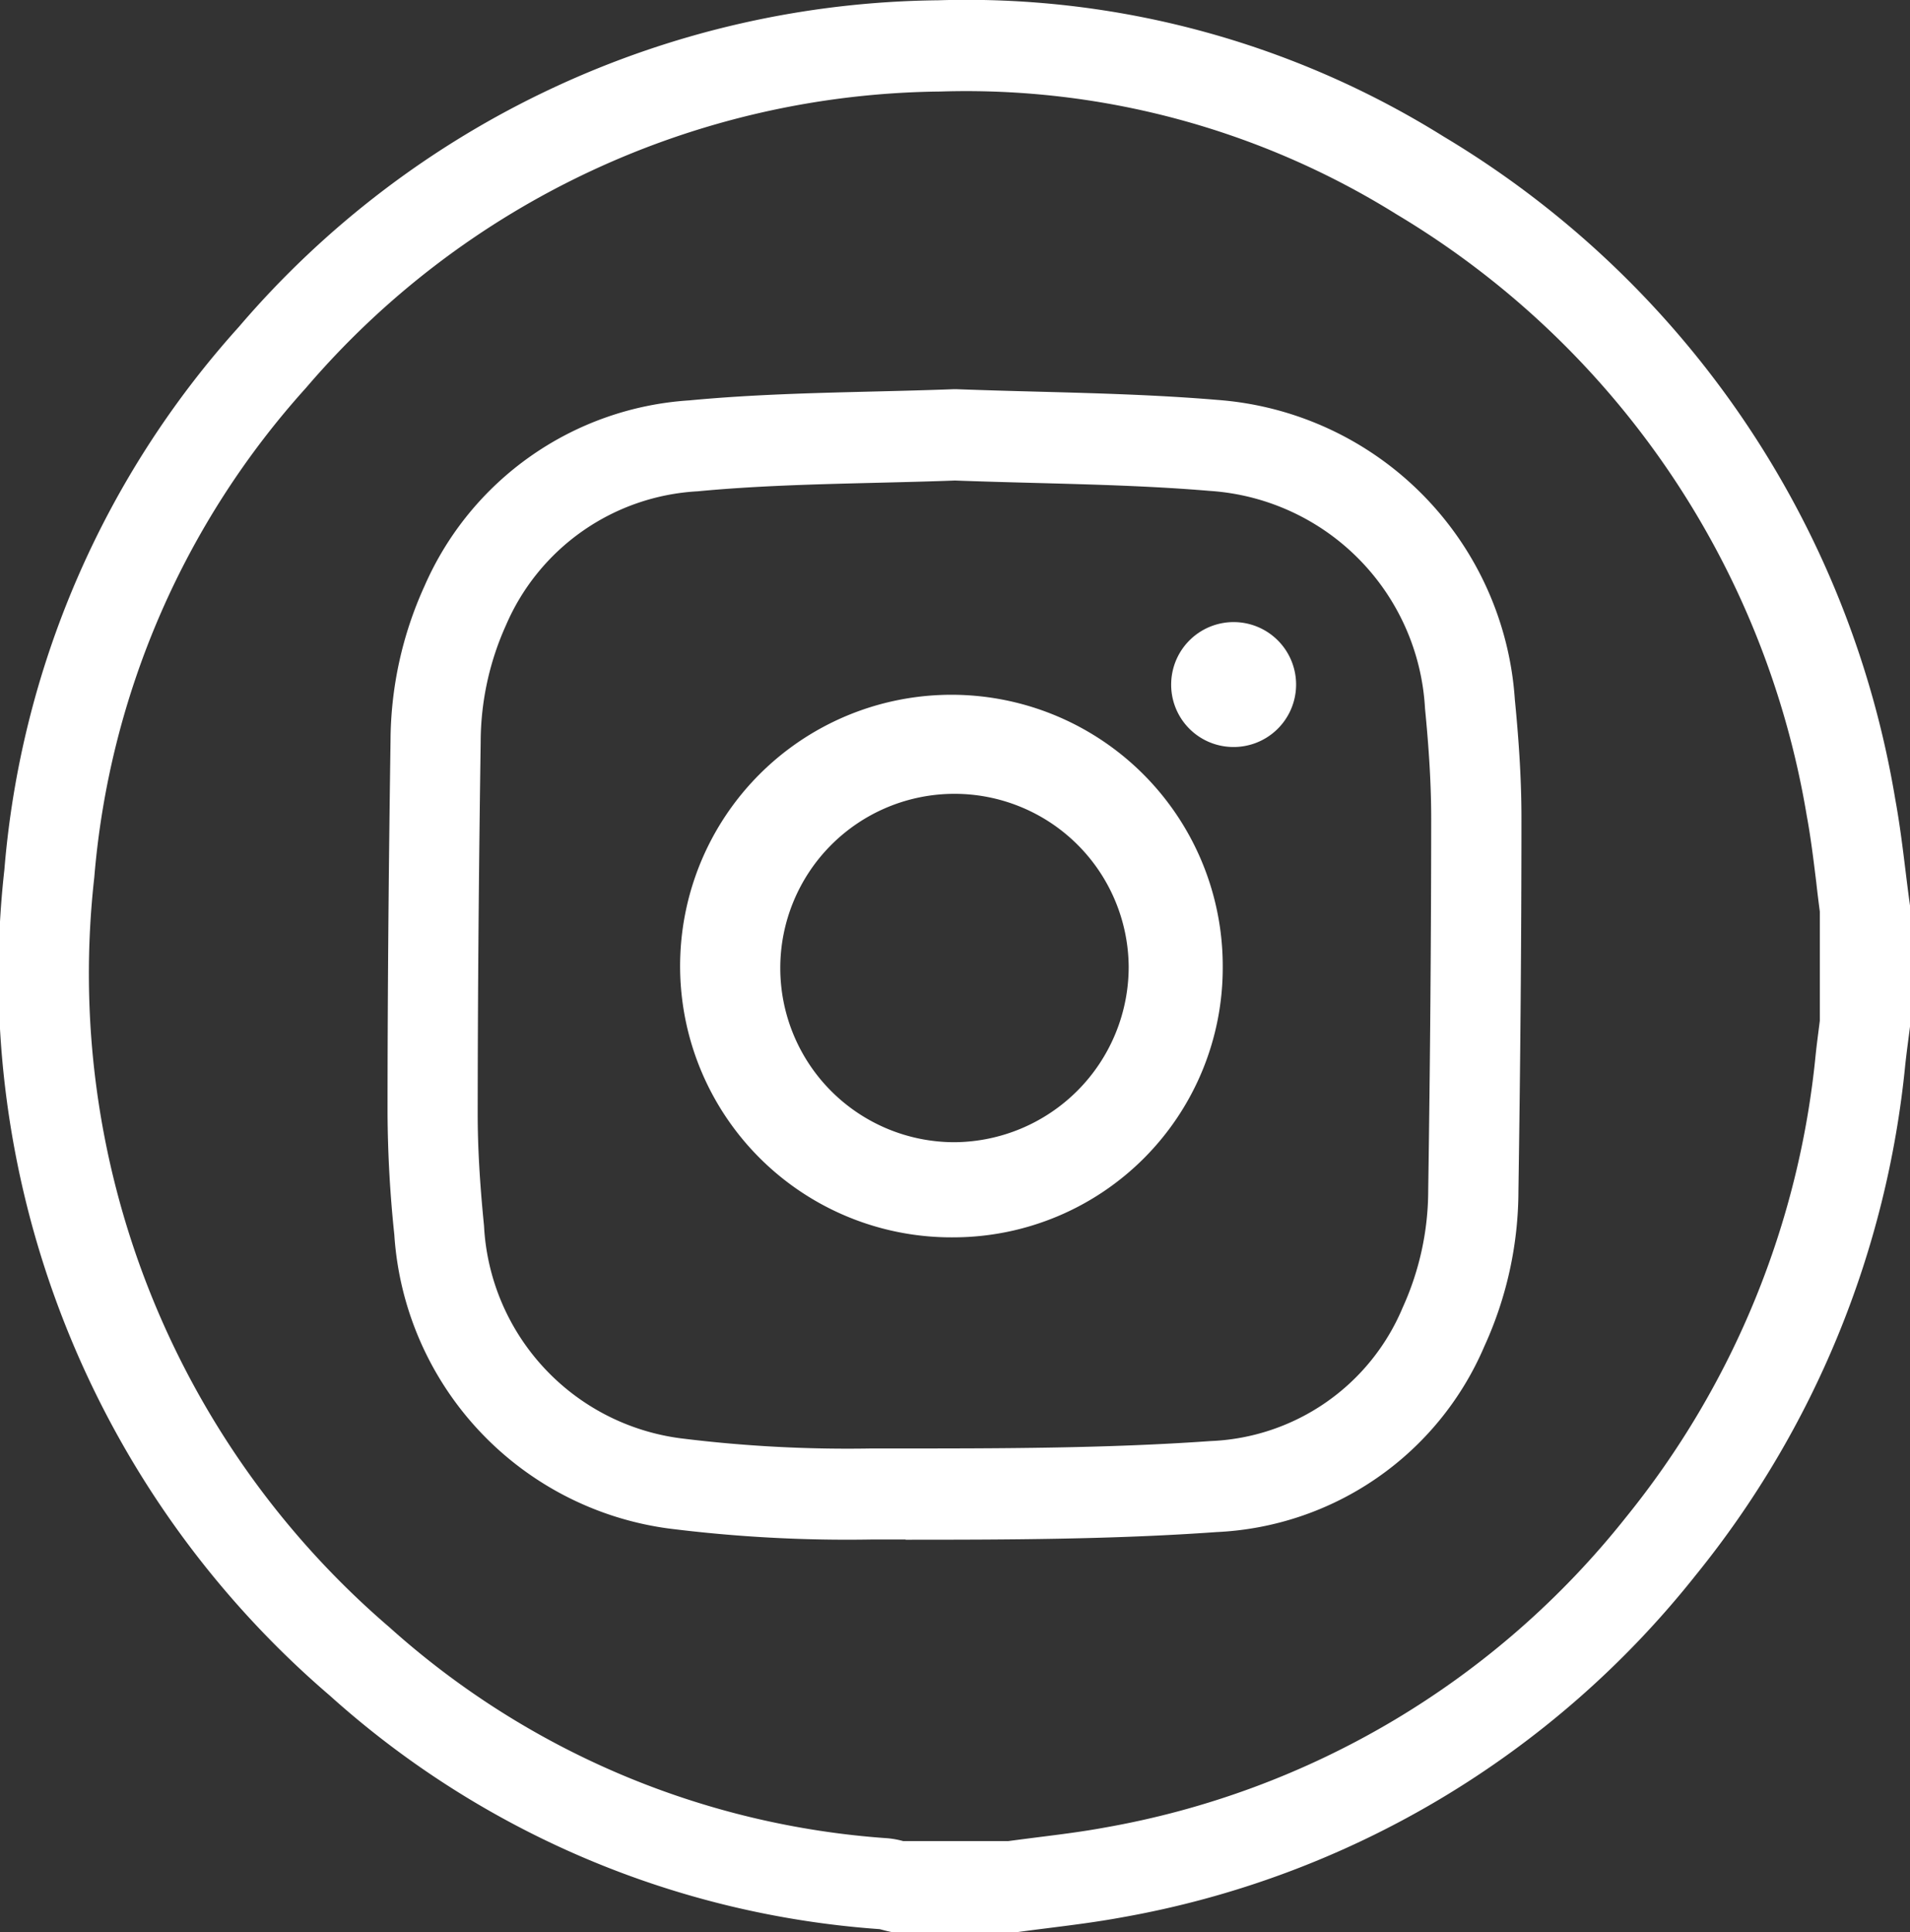 <svg xmlns="http://www.w3.org/2000/svg" width="53.143" height="53.77" viewBox="0 0 53.143 53.77">
  <rect x="0" y="0" width="53.143" height="53.77" fill="#333333" stroke="none"/>
  <g id="グループ_332" data-name="グループ 332" transform="translate(-1863.849 -5589.615)">
    <g id="コンポーネント_14_48" data-name="コンポーネント 14 – 48" transform="translate(1863.849 5589.615)">
      <g id="グループ_76" data-name="グループ 76">
        <path id="パス_76" data-name="パス 76" d="M953.584,53.77H950.2l-.134-.03c-.056-.012-.111-.027-.167-.042l-.067-.017a25.561,25.561,0,0,1-15.3-6.5A26.4,26.4,0,0,1,925.479,24.2,25.665,25.665,0,0,1,932,9.1,25.938,25.938,0,0,1,951.46.009,25.072,25.072,0,0,1,965.523,3.8a26.546,26.546,0,0,1,12.566,18.436c.124.674.207,1.347.287,2,.036.292.072.585.112.877l.012.086v3.368l-.01.079q-.02.16-.041.319c-.028.215-.055.43-.079.645a26.684,26.684,0,0,1-5.832,14.222,26.179,26.179,0,0,1-15.986,9.525c-.675.124-1.35.209-2,.291-.294.037-.587.074-.88.114Zm-3.1-2.539h2.926c.274-.037.55-.072.824-.107.647-.081,1.258-.158,1.863-.27A23.737,23.737,0,0,0,970.6,42.217a24.173,24.173,0,0,0,5.277-12.885c.025-.234.055-.466.085-.7q.015-.114.029-.229V25.367c-.036-.274-.07-.548-.1-.823-.079-.642-.153-1.248-.264-1.846A24.1,24.1,0,0,0,964.211,5.963a22.629,22.629,0,0,0-12.69-3.415,23.528,23.528,0,0,0-17.65,8.246,23.166,23.166,0,0,0-5.891,13.624,23.96,23.96,0,0,0,8.212,20.863,23.119,23.119,0,0,0,13.863,5.871,2.475,2.475,0,0,1,.433.079m.068-8.392h-.962a39.691,39.691,0,0,1-5.654-.309,8.827,8.827,0,0,1-7.612-8.176,33.675,33.675,0,0,1-.188-3.371c0-3.245.029-6.638.083-10.372a10.48,10.48,0,0,1,.944-4.3,8.643,8.643,0,0,1,7.37-5.169c1.726-.164,3.464-.206,5.145-.247.724-.018,1.473-.036,2.2-.064l.047,0,.047,0c.747.028,1.506.049,2.24.068,1.643.044,3.341.089,5.015.23a8.958,8.958,0,0,1,8.274,8.335c.127,1.289.185,2.344.184,3.321,0,3.363-.031,6.853-.084,10.373a10.442,10.442,0,0,1-.948,4.305,8.522,8.522,0,0,1-7.446,5.169c-2.889.206-5.818.213-8.658.213m-.307-2.539c2.891,0,5.883,0,8.789-.206a6.057,6.057,0,0,0,5.353-3.723,7.9,7.9,0,0,0,.707-3.256c.053-3.508.081-6.986.083-10.337,0-.89-.054-1.864-.172-3.067a6.419,6.419,0,0,0-5.984-6.056c-1.6-.135-3.191-.177-4.873-.222-.726-.019-1.476-.039-2.222-.067-.729.028-1.47.045-2.187.063-1.638.04-3.332.081-4.971.237a6.17,6.17,0,0,0-5.333,3.724,7.936,7.936,0,0,0-.705,3.259c-.054,3.722-.081,7.1-.083,10.337,0,.906.055,1.9.176,3.116a6.291,6.291,0,0,0,5.469,5.915,37.543,37.543,0,0,0,5.3.283h.655Z" transform="translate(-925.357 -0.001)" fill="#fff"/>
        <path id="パス_77" data-name="パス 77" d="M1077.3,159.745a7.549,7.549,0,1,1,7.468-7.519,7.5,7.5,0,0,1-7.468,7.519m4.851-7.531a4.847,4.847,0,1,0-4.851,4.884,4.882,4.882,0,0,0,4.851-4.884" transform="translate(-1050.747 -125.315)" fill="#fff"/>
        <path id="パス_78" data-name="パス 78" d="M1171.924,130.936a1.738,1.738,0,1,1,1.674,1.794,1.733,1.733,0,0,1-1.674-1.794" transform="translate(-1139.337 -111.945)" fill="#fff"/>
      </g>
    </g>
  </g>
</svg>

